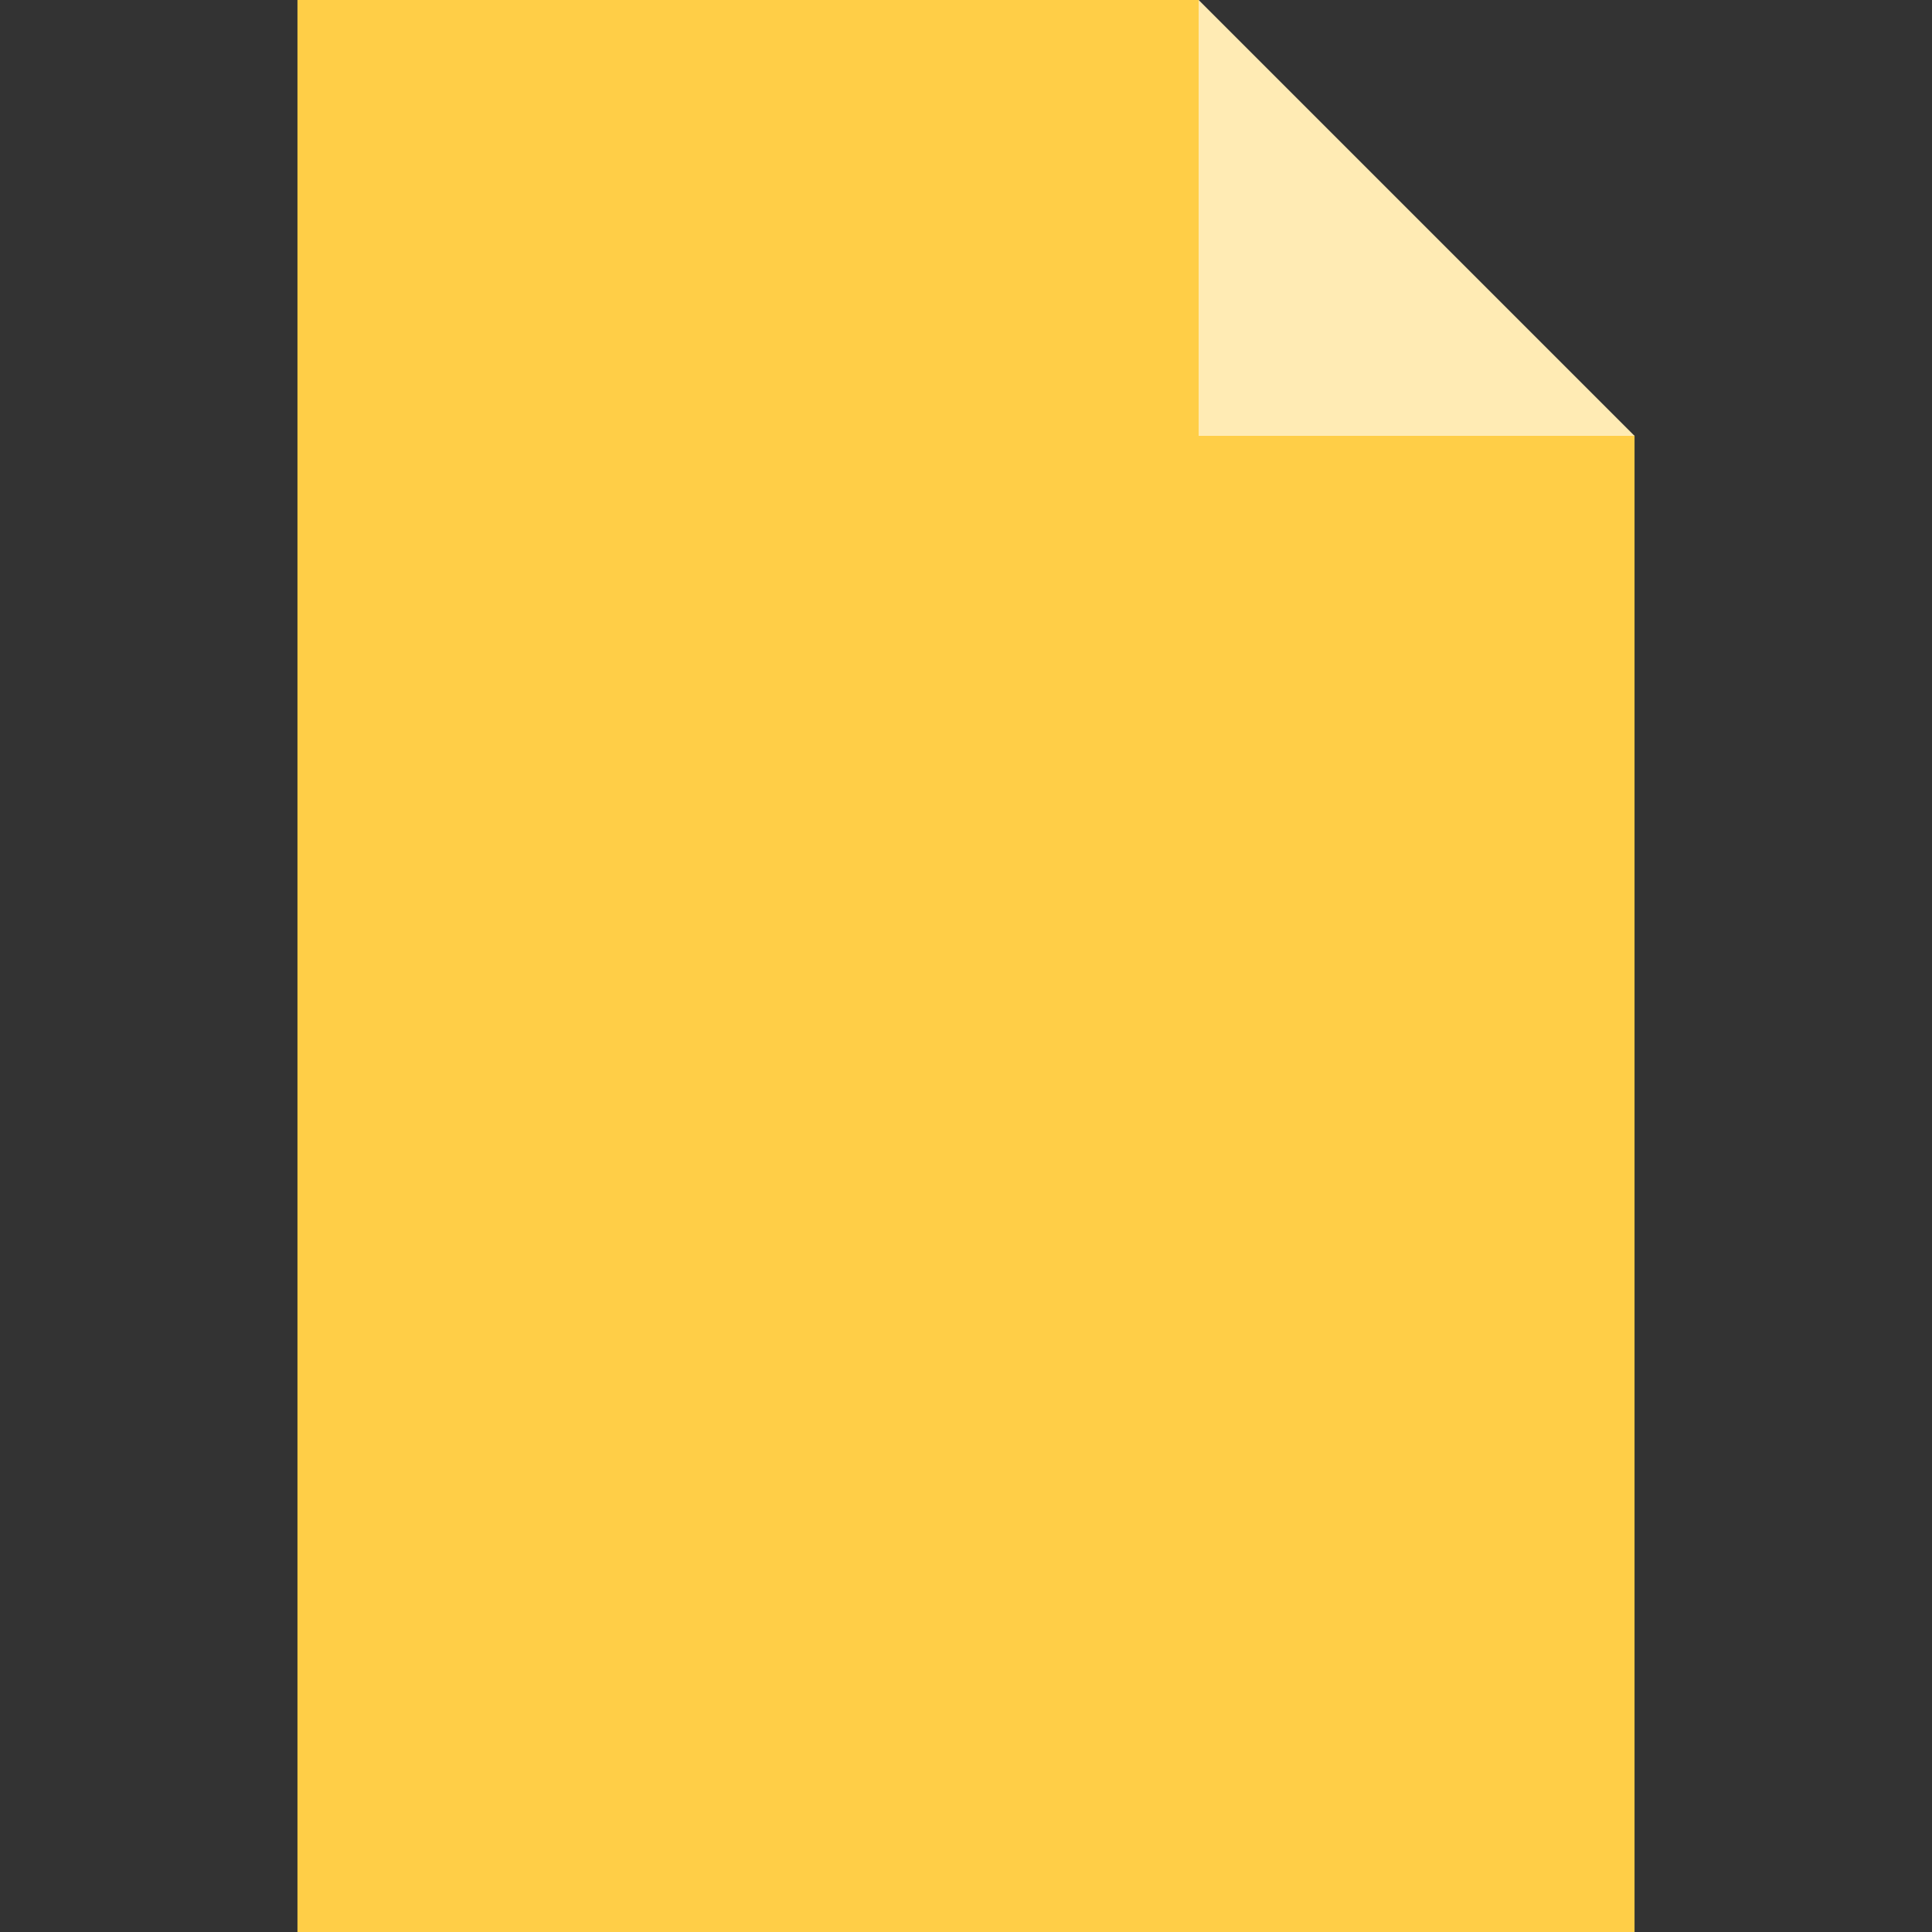 <?xml version="1.0" encoding="iso-8859-1"?>
<!-- Uploaded to: SVG Repo, www.svgrepo.com, Generator: SVG Repo Mixer Tools -->
<svg height="800px" width="800px" version="1.1" id="Layer_1" xmlns="http://www.w3.org/2000/svg" xmlns:xlink="http://www.w3.org/1999/xlink" 
	 viewBox="0 0 512 512" xml:space="preserve">
<rect x="0" y="0" width="512" height="512" fill="#333333" stroke="none"/>
<polygon style="fill:#FFCE47;" points="433.17,512 78.83,512 78.83,0 317.658,0 354.057,79.114 433.17,115.512 "/>
<polygon style="fill:#FFEBB4;" points="317.658,0 317.658,115.512 433.17,115.512 "/>
</svg>